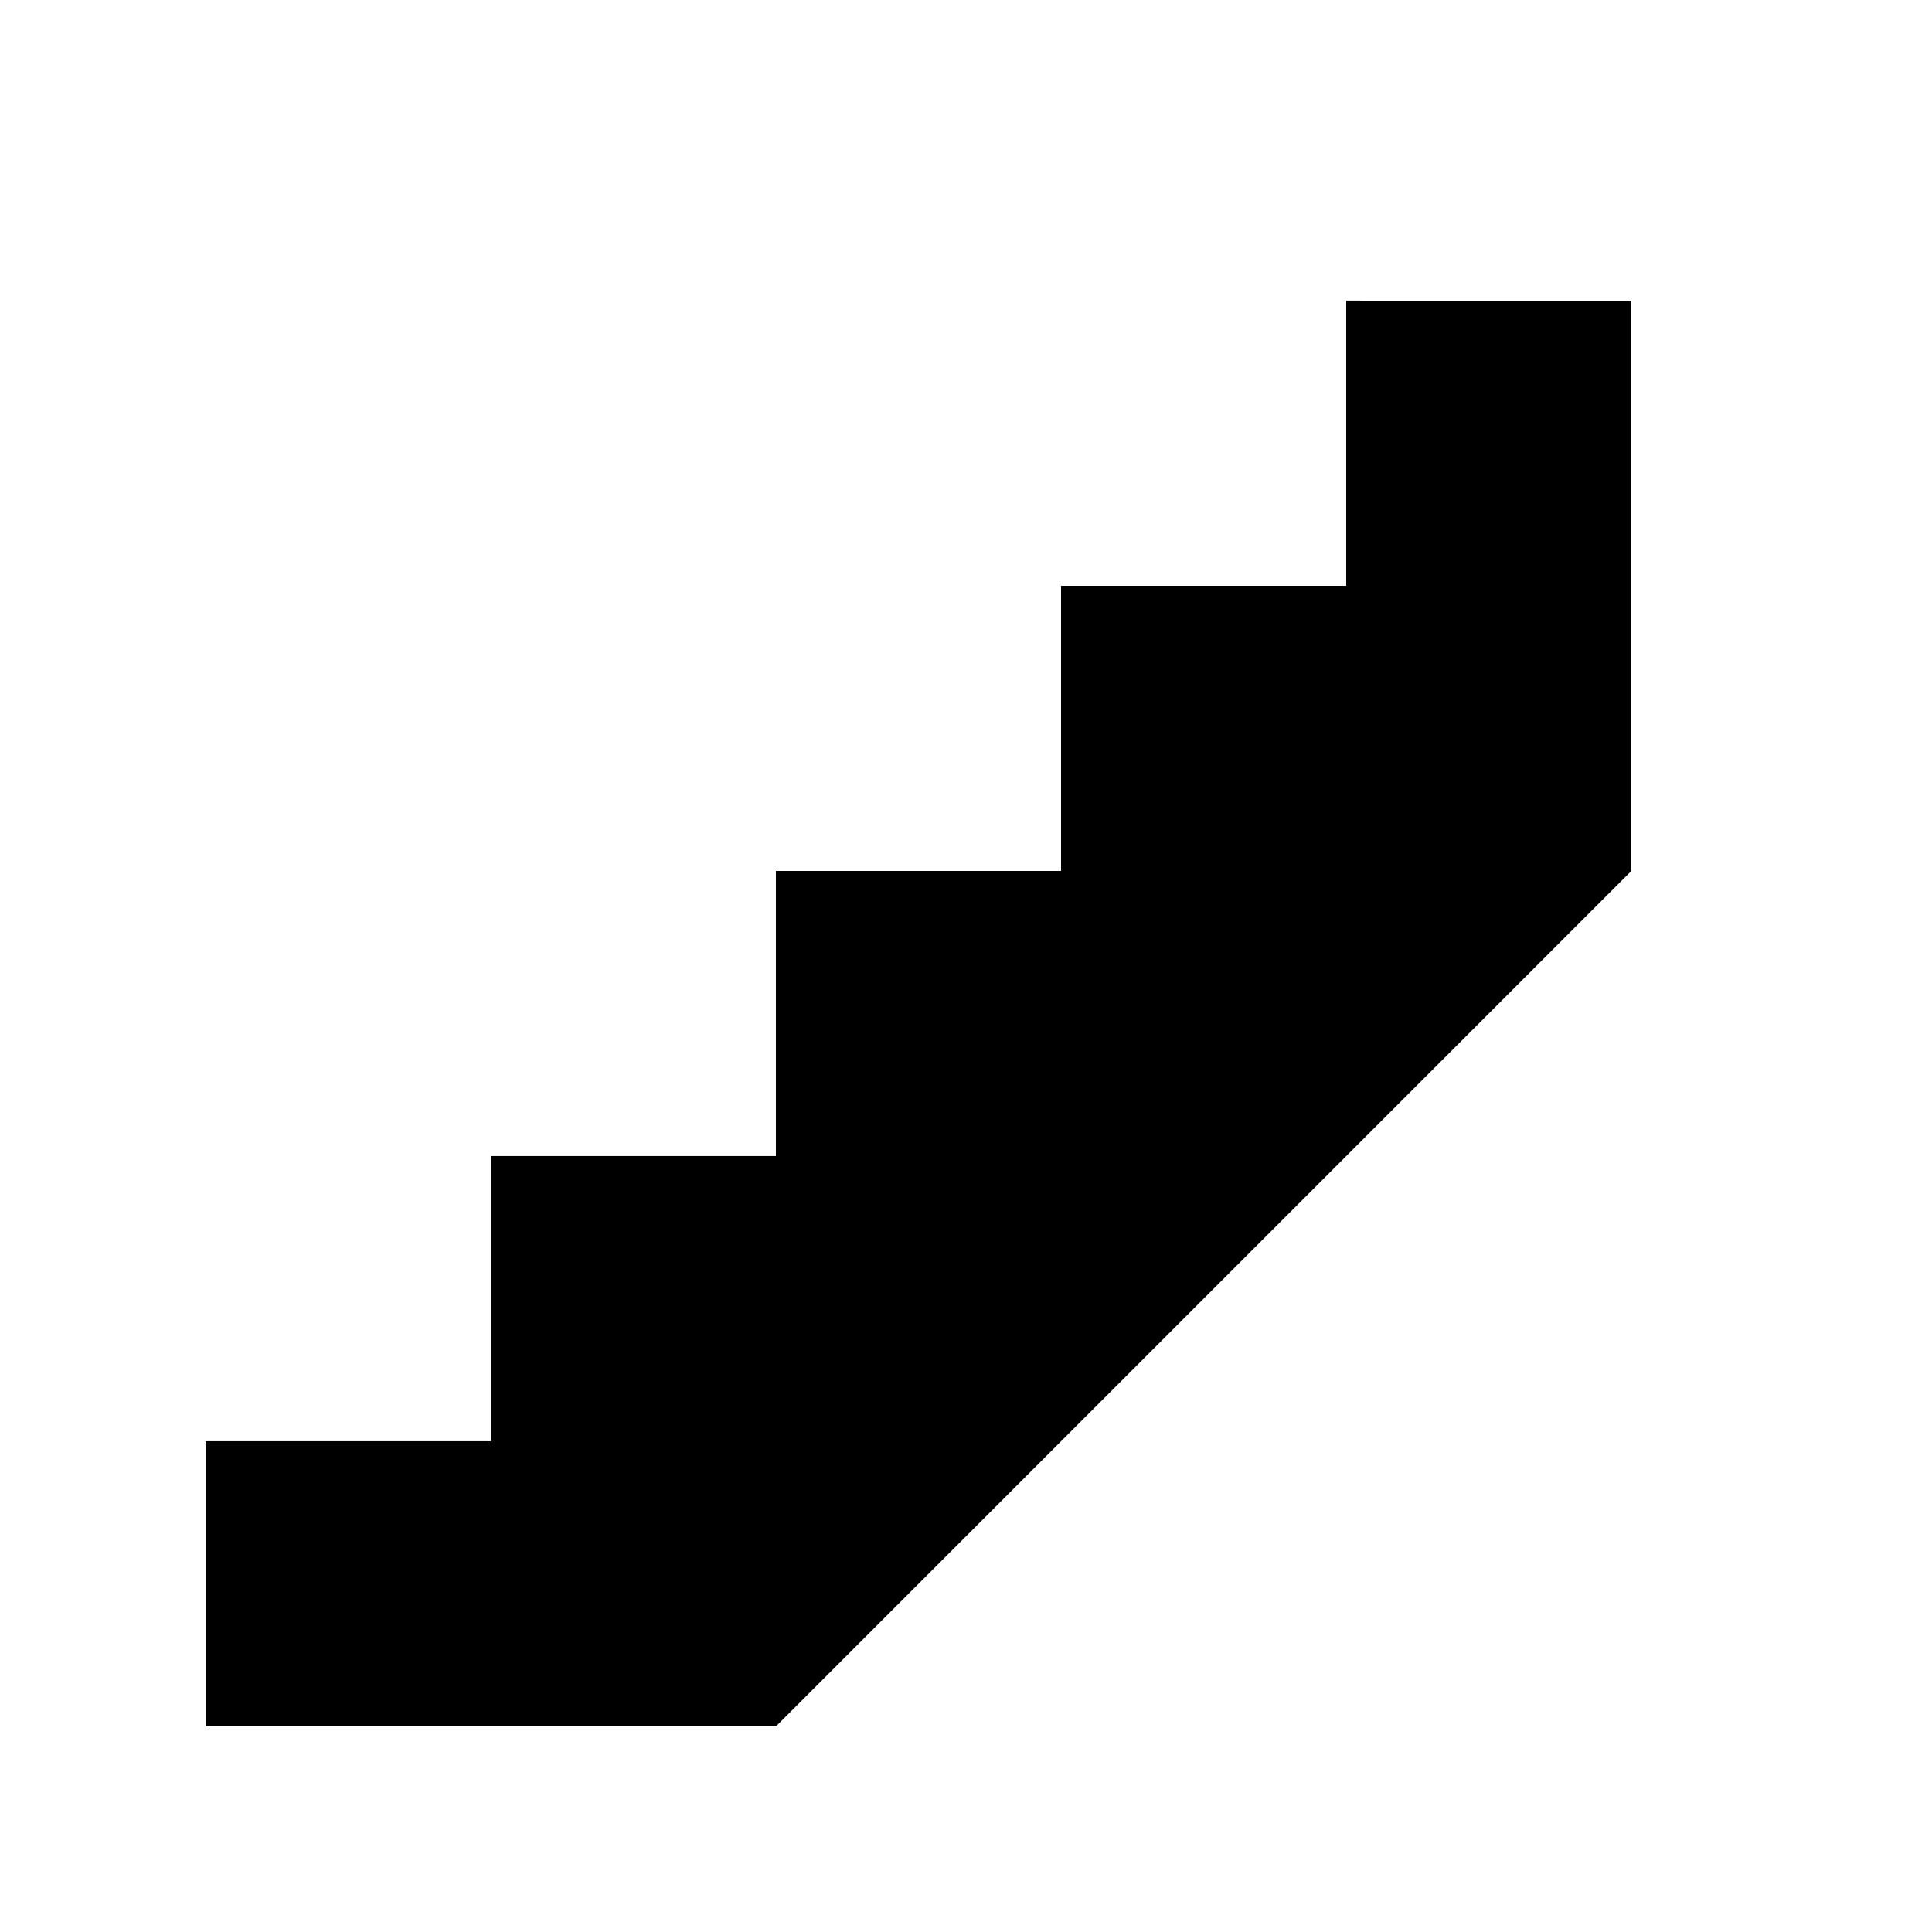 <?xml version="1.0" encoding="UTF-8"?>
<!-- Uploaded to: SVG Repo, www.svgrepo.com, Generator: SVG Repo Mixer Tools -->
<svg fill="#000000" width="800px" height="800px" version="1.1" viewBox="144 144 512 512" xmlns="http://www.w3.org/2000/svg">
 <path d="m500.76 223.66v75.574h-75.574v75.57h-75.57v75.57h-75.57v75.57h-75.57v75.574h151.14l226.71-226.71v-151.14z"/>
</svg>